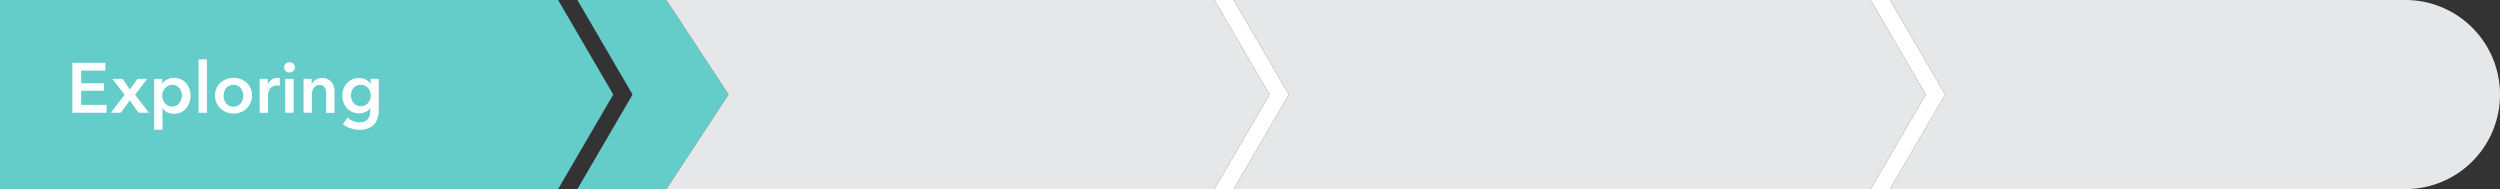 <svg xmlns="http://www.w3.org/2000/svg" viewBox="0 0 899 68"><rect x="0" y="0" width="899" height="68" fill="#333333" stroke="none"/><defs><style>.cls-1{fill:#64ccc9;}.cls-2{fill:#fff;}.cls-3{fill:#e5e7e8;}</style></defs><g id="Layer_2" data-name="Layer 2"><g id="Layer_1-2" data-name="Layer 1"><polygon class="cls-1" points="200.69 0 154 0 41 0 33 0 8 0 0 0 0 68 8 68 33 68 41 68 154 68 200.69 68 220.53 34 200.69 0"/><polygon class="cls-1" points="239.63 0 207.63 0 227.47 34 207.63 68 239.63 68 262 34 239.63 0"/><path class="cls-2" d="M26,22.58H37.89v2.79H29.18v4.57h8.25v2.69H29.18v5.08h9.16v2.84H26Z"/><path class="cls-2" d="M44.8,34.08l-4.39-5.72h3.66l2.64,3.79,2.72-3.79h3.5l-4.37,5.72,5,6.47H49.83l-3.17-4.44-3.2,4.44H39.85Z"/><path class="cls-2" d="M58.32,28.36v1.7h.07a4.57,4.57,0,0,1,.6-.72,4.28,4.28,0,0,1,.9-.66,6.36,6.36,0,0,1,1.21-.48A5.38,5.38,0,0,1,62.61,28a5.65,5.65,0,0,1,4.26,1.85,6.11,6.11,0,0,1,1.22,2,7.17,7.17,0,0,1,.43,2.52,7.45,7.45,0,0,1-.42,2.52A6.18,6.18,0,0,1,66.91,39a5.67,5.67,0,0,1-4.38,1.92,5.22,5.22,0,0,1-2.37-.54,4.08,4.08,0,0,1-1.67-1.44h-.05v7.71h-3V28.36Zm7.11,6A4.83,4.83,0,0,0,65.21,33a3.77,3.77,0,0,0-.65-1.26,3.19,3.19,0,0,0-2.64-1.24,3.19,3.19,0,0,0-1.5.35A3.88,3.88,0,0,0,58.58,33a4.29,4.29,0,0,0,0,2.83,4,4,0,0,0,.71,1.25,3.52,3.52,0,0,0,1.13.9,3.45,3.45,0,0,0,3,0,3.47,3.47,0,0,0,1.09-.91,3.82,3.82,0,0,0,.65-1.27A5.05,5.05,0,0,0,65.43,34.41Z"/><path class="cls-2" d="M71.4,21.36h3V40.55h-3Z"/><path class="cls-2" d="M77.32,34.41a6.4,6.4,0,0,1,.52-2.63,6.22,6.22,0,0,1,1.41-2,6,6,0,0,1,2.11-1.29A7.17,7.17,0,0,1,84,28a7.25,7.25,0,0,1,2.59.46,6.08,6.08,0,0,1,2.1,1.29,6.22,6.22,0,0,1,1.41,2,6.4,6.4,0,0,1,.52,2.63,6.51,6.51,0,0,1-.52,2.64,6.42,6.42,0,0,1-1.41,2,6.32,6.32,0,0,1-2.1,1.33,7.06,7.06,0,0,1-2.59.49,7,7,0,0,1-2.59-.49,6.27,6.27,0,0,1-2.11-1.33,6.42,6.42,0,0,1-1.41-2A6.51,6.51,0,0,1,77.32,34.41Zm3.1,0a5,5,0,0,0,.21,1.42,4,4,0,0,0,.65,1.27,3.47,3.47,0,0,0,1.09.91,3.63,3.63,0,0,0,3.15,0,3.47,3.47,0,0,0,1.09-.91,4,4,0,0,0,.65-1.27,5,5,0,0,0,.21-1.42A4.82,4.82,0,0,0,87.26,33a4,4,0,0,0-.65-1.26,3.31,3.31,0,0,0-1.09-.9,3.82,3.82,0,0,0-3.15,0,3.31,3.31,0,0,0-1.09.9A4,4,0,0,0,80.63,33,4.82,4.82,0,0,0,80.42,34.41Z"/><path class="cls-2" d="M93.36,28.36h2.92v2h0a4.43,4.43,0,0,1,1.42-1.72A3.55,3.55,0,0,1,99.89,28h.38a1.7,1.7,0,0,1,.35.06v2.8a3.12,3.12,0,0,0-.52-.1l-.42,0a3.25,3.25,0,0,0-1.67.38,2.94,2.94,0,0,0-1,.92,3,3,0,0,0-.48,1.09,3.94,3.94,0,0,0-.13.89v6.52h-3Z"/><path class="cls-2" d="M102.15,24.23a1.78,1.78,0,0,1,.54-1.29,1.91,1.91,0,0,1,1.39-.54,2,2,0,0,1,1.41.52,1.7,1.7,0,0,1,.57,1.31,1.68,1.68,0,0,1-.57,1.3,2,2,0,0,1-1.41.52,1.91,1.91,0,0,1-1.39-.54A1.77,1.77,0,0,1,102.15,24.23Zm.43,4.13h3V40.55h-3Z"/><path class="cls-2" d="M109.16,28.36h2.9v2h0a3.88,3.88,0,0,1,1.41-1.61,4,4,0,0,1,2.37-.7,4.52,4.52,0,0,1,2,.42,3.94,3.94,0,0,1,1.4,1.1,4.53,4.53,0,0,1,.8,1.58,6.55,6.55,0,0,1,.25,1.82v7.62h-3V33.8a8.81,8.81,0,0,0-.08-1.12,2.94,2.94,0,0,0-.33-1.05,2.1,2.1,0,0,0-.7-.78,2.06,2.06,0,0,0-1.18-.3,2.56,2.56,0,0,0-1.27.29,2.63,2.63,0,0,0-.87.75,3,3,0,0,0-.52,1.05,4.17,4.17,0,0,0-.18,1.21v6.7h-3Z"/><path class="cls-2" d="M136.21,28.36v11.1a10.22,10.22,0,0,1-.41,3,5.85,5.85,0,0,1-1.25,2.26,5.66,5.66,0,0,1-2.15,1.44,8.59,8.59,0,0,1-3.07.5,10.86,10.86,0,0,1-1.56-.12,13.27,13.27,0,0,1-1.63-.38,10.29,10.29,0,0,1-1.53-.64,7.32,7.32,0,0,1-1.32-.86L125,42.28a6.32,6.32,0,0,0,2,1.28,6.22,6.22,0,0,0,2.26.44,4.61,4.61,0,0,0,1.85-.32,3,3,0,0,0,1.19-.87,3.49,3.49,0,0,0,.63-1.33,6.8,6.8,0,0,0,.19-1.68v-.89h0a4.28,4.28,0,0,1-1.69,1.37,5.33,5.33,0,0,1-2.29.47,6.05,6.05,0,0,1-2.49-.5,5.5,5.5,0,0,1-1.89-1.38,6.17,6.17,0,0,1-1.21-2,6.9,6.9,0,0,1-.43-2.45,7.31,7.31,0,0,1,.42-2.49,6.11,6.11,0,0,1,1.19-2,5.6,5.6,0,0,1,1.88-1.37,5.85,5.85,0,0,1,2.48-.51,5.62,5.62,0,0,1,2.41.53,4.16,4.16,0,0,1,1.78,1.65h0V28.36Zm-6.5,2.14a3.46,3.46,0,0,0-1.48.3,3.24,3.24,0,0,0-1.1.82,3.86,3.86,0,0,0-.68,1.23,4.7,4.7,0,0,0-.24,1.52,4.18,4.18,0,0,0,.24,1.41,4.09,4.09,0,0,0,.68,1.23,3.4,3.4,0,0,0,1.1.88,3.27,3.27,0,0,0,1.46.32,3.55,3.55,0,0,0,1.51-.31,3.58,3.58,0,0,0,1.14-.85,3.76,3.76,0,0,0,.72-1.23,4.18,4.18,0,0,0,.26-1.45,4.46,4.46,0,0,0-.26-1.5,3.76,3.76,0,0,0-.72-1.23,3.25,3.25,0,0,0-1.13-.84A3.59,3.59,0,0,0,129.71,30.5Z"/><polygon class="cls-3" points="672.69 0 443.63 0 463.47 34 443.63 68 672.69 68 692.53 34 672.69 0"/><path class="cls-3" d="M865,0H679.63l19.84,34L679.63,68H865a34,34,0,0,0,34-34h0A34,34,0,0,0,865,0Z"/><polygon class="cls-3" points="436.69 0 247.63 0 239.63 0 262 34 239.63 68 247.63 68 436.69 68 456.53 34 436.69 0"/><polygon class="cls-2" points="436.69 0 456.53 34 436.69 68 443.63 68 463.47 34 443.63 0 436.69 0"/><polygon class="cls-2" points="679.63 0 672.69 0 692.53 34 672.69 68 679.63 68 699.47 34 679.63 0"/></g></g></svg>